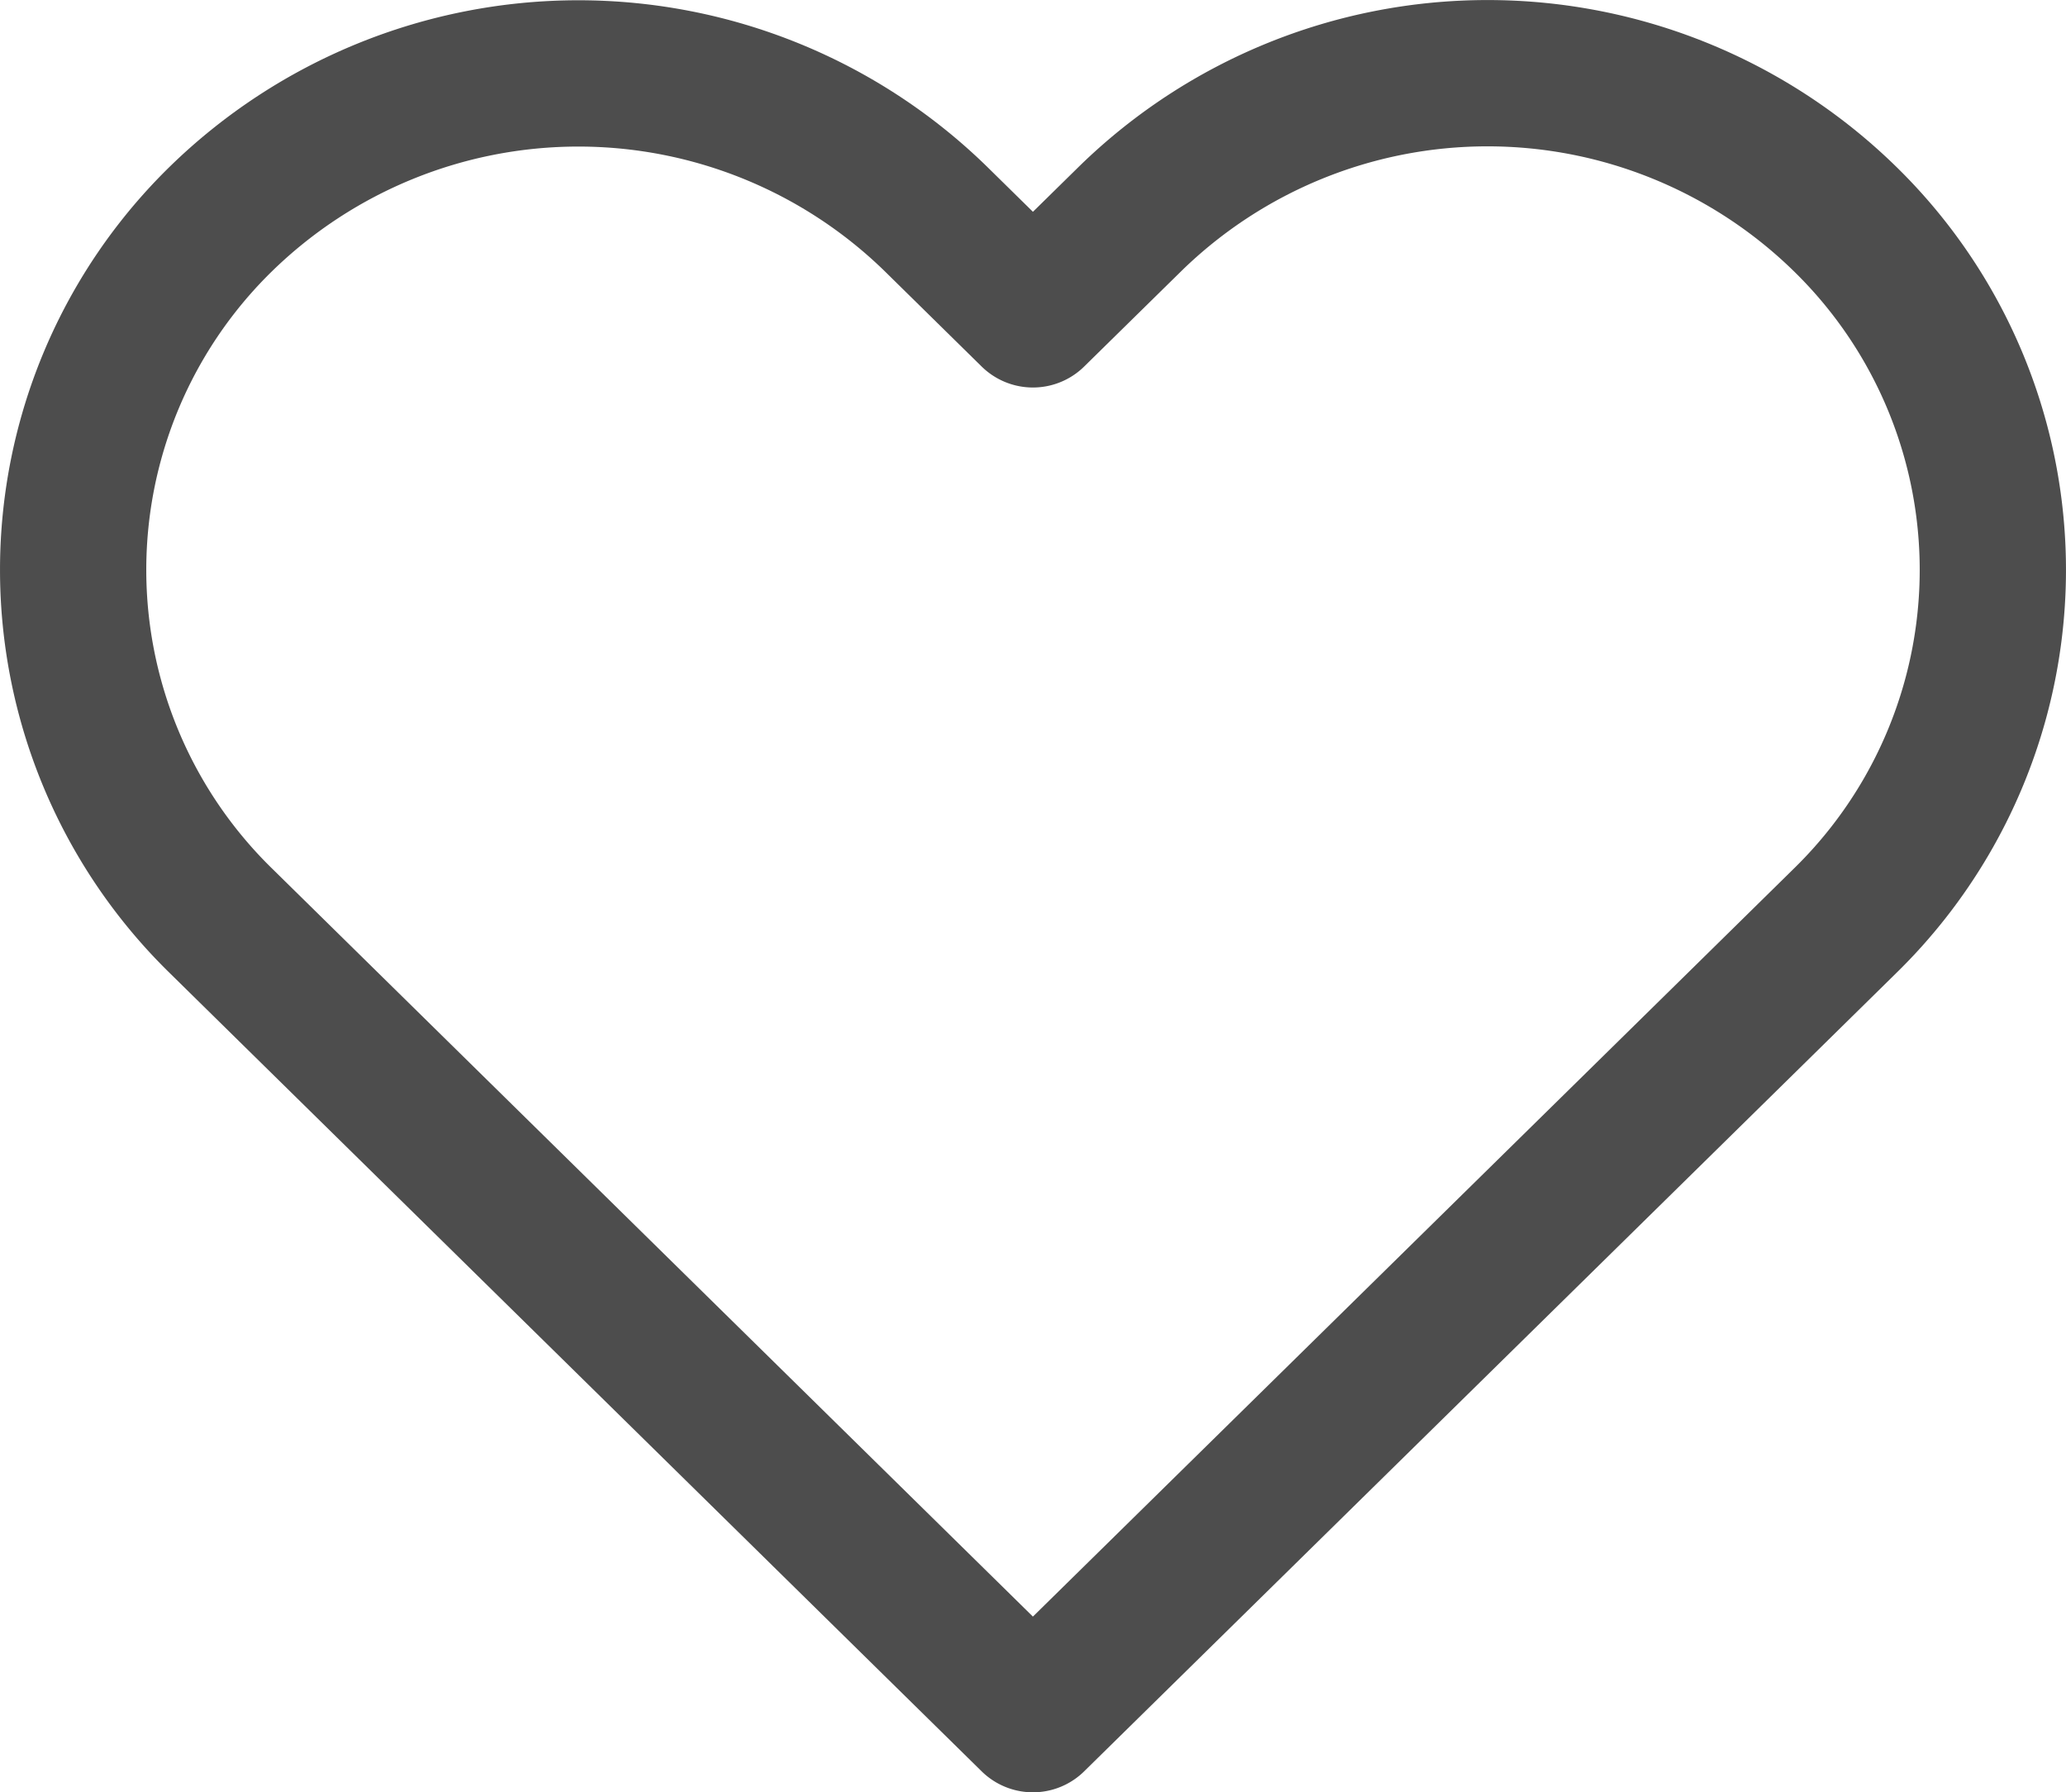 <svg xmlns="http://www.w3.org/2000/svg" width="22.6" height="19.6" viewBox="0 0 22.6 19.6">
  <path id="icon-heart" d="M20.929,4.59a5.594,5.594,0,0,0-7.816,0L12.048,5.636,10.984,4.59a5.6,5.6,0,0,0-7.816,0,5.365,5.365,0,0,0,0,7.681l1.065,1.047L12.048,21l7.816-7.681,1.065-1.047A5.364,5.364,0,0,0,20.929,4.59Z" transform="translate(-0.749 -2.198)" fill="none" stroke="#4d4d4d" stroke-linecap="round" stroke-linejoin="round" stroke-width="1.6"/>
</svg>
